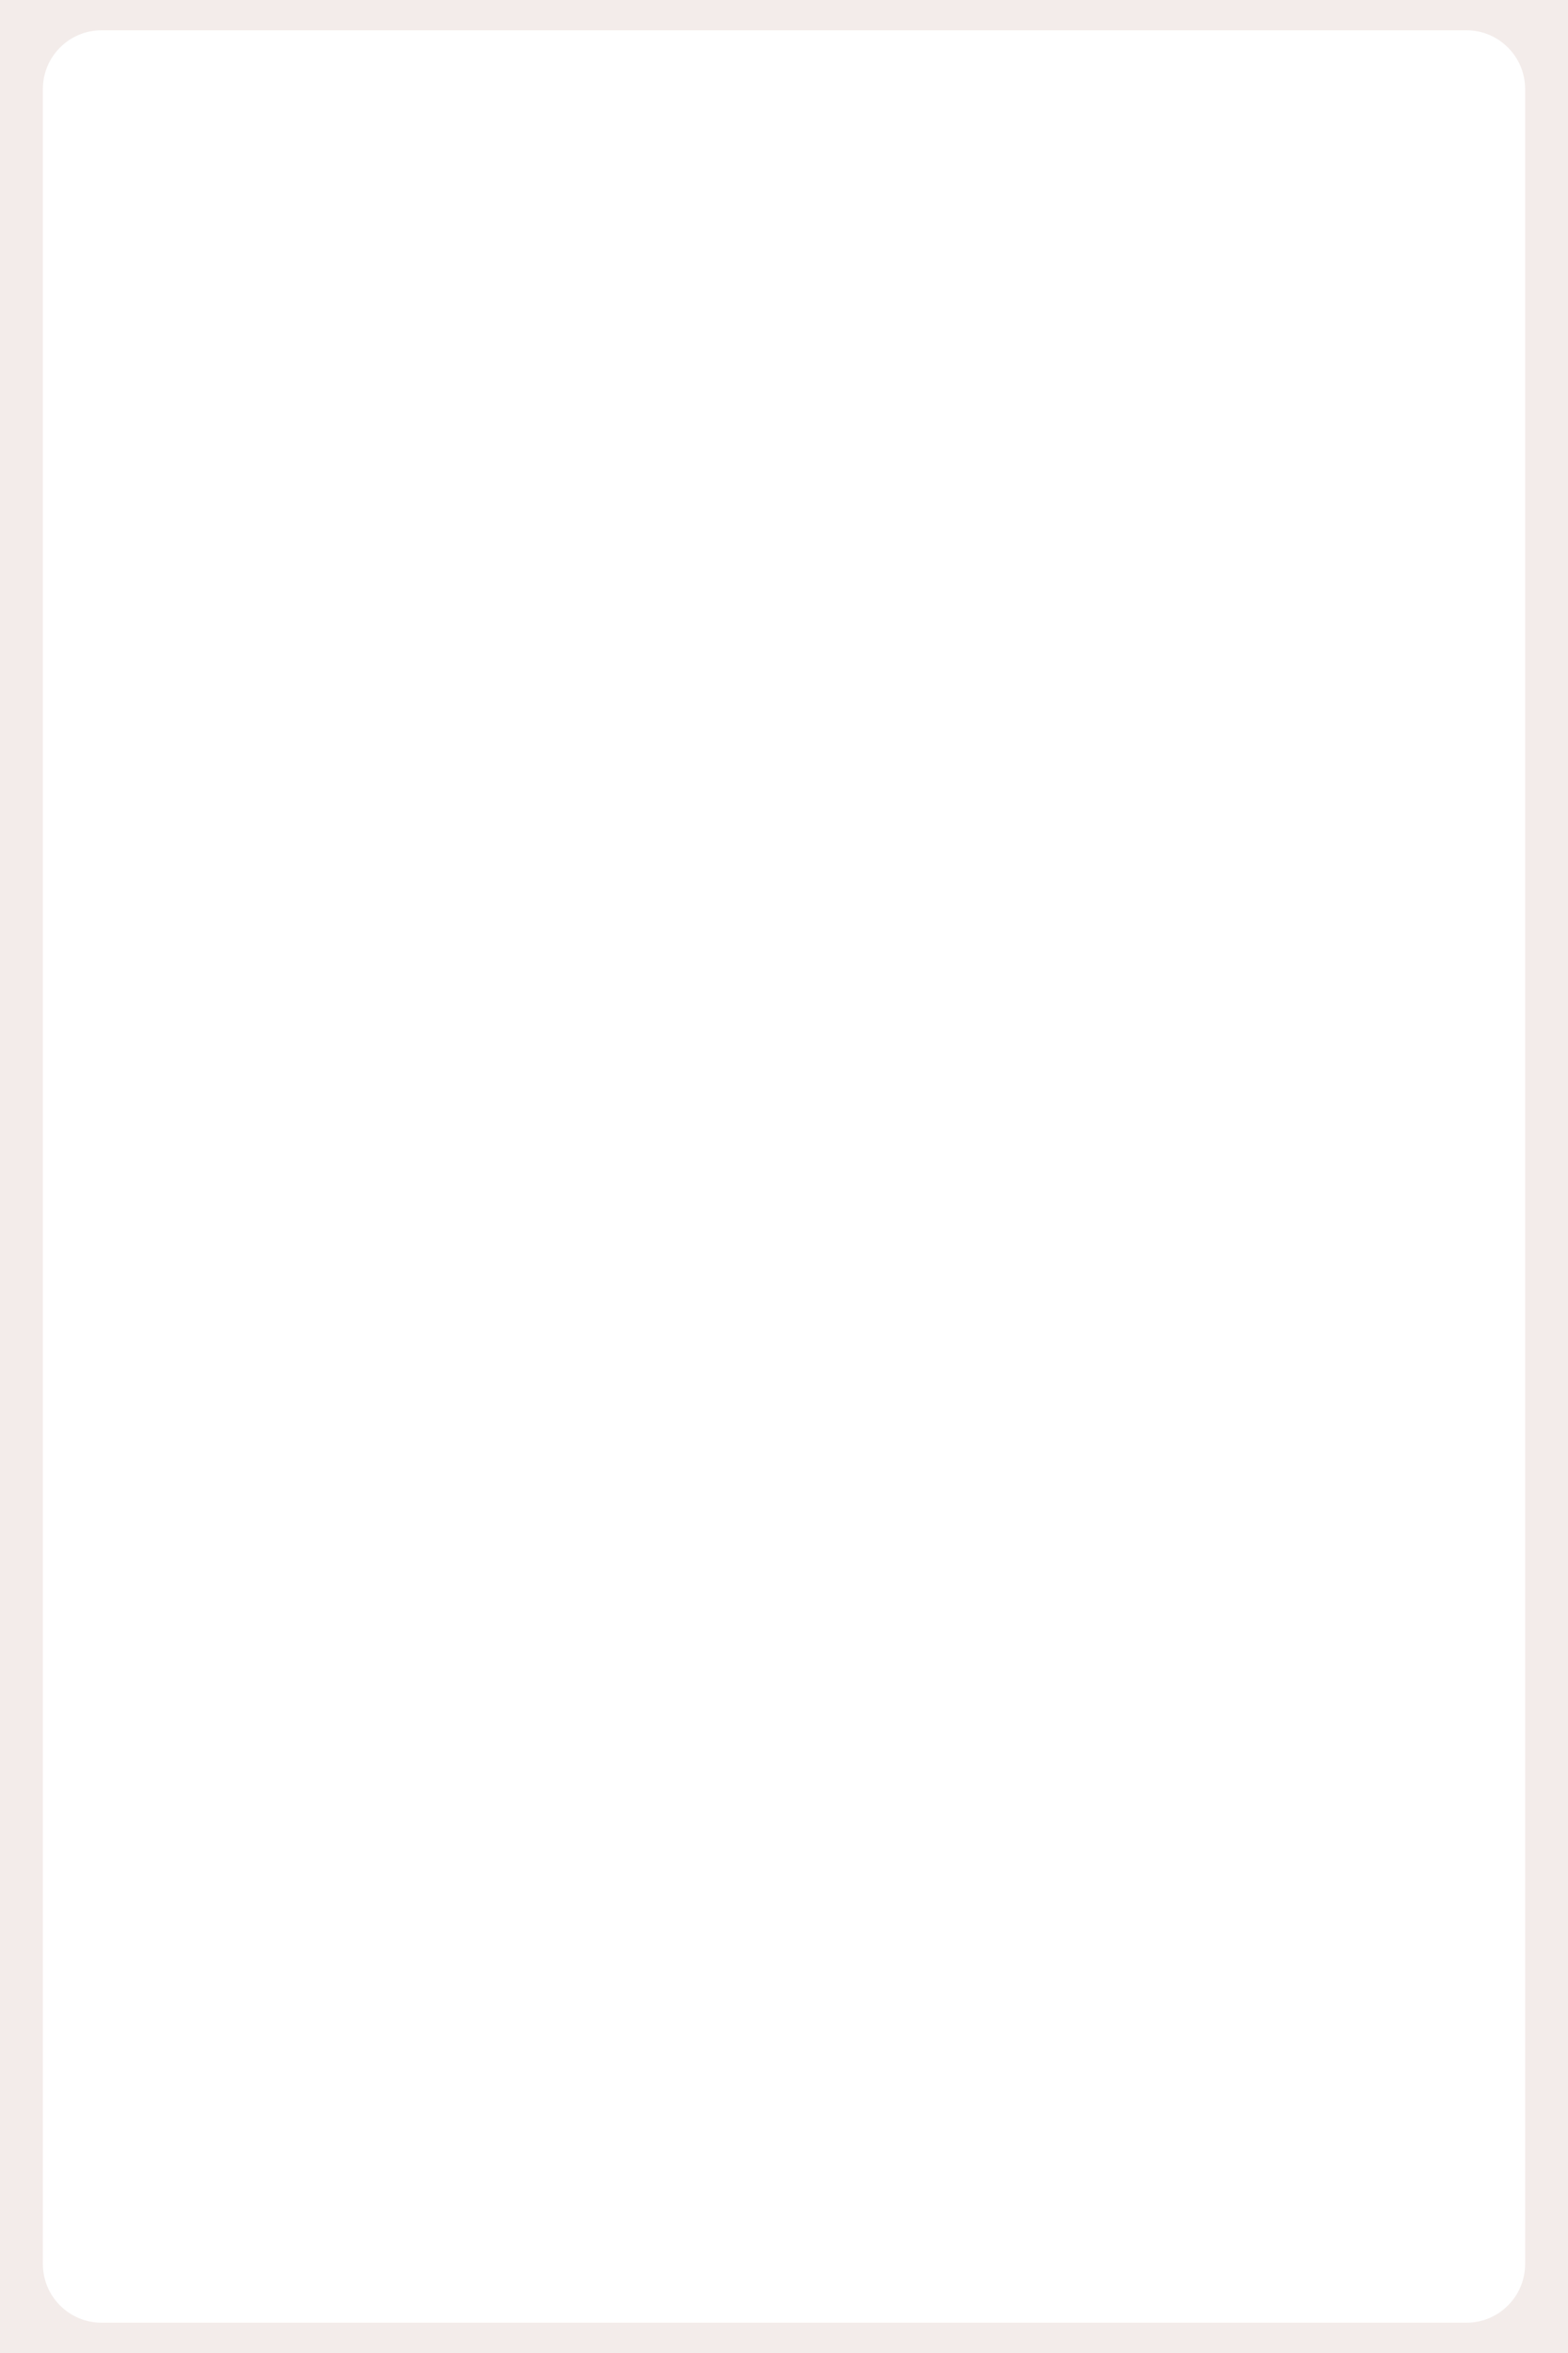<svg xmlns="http://www.w3.org/2000/svg" xmlns:xlink="http://www.w3.org/1999/xlink" width="400" zoomAndPan="magnify" viewBox="0 0 300 450" height="600" preserveAspectRatio="xMidYMid meet" version="1.0"><defs><clipPath id="a470e4e1c1"><path d="M 8.199 5.789 L 291.801 5.789 L 291.801 444.488 L 8.199 444.488 Z M 8.199 5.789" clip-rule="nonzero"></path></clipPath><clipPath id="04253dc499"><path d="M 19.449 5.789 L 280.551 5.789 C 286.766 5.789 291.801 10.824 291.801 17.039 L 291.801 432.961 C 291.801 439.176 286.766 444.211 280.551 444.211 L 19.449 444.211 C 13.234 444.211 8.199 439.176 8.199 432.961 L 8.199 17.039 C 8.199 10.824 13.234 5.789 19.449 5.789 Z M 19.449 5.789" clip-rule="nonzero"></path></clipPath><clipPath id="11ceccca27"><path d="M 0.199 0.789 L 283.801 0.789 L 283.801 439.238 L 0.199 439.238 Z M 0.199 0.789" clip-rule="nonzero"></path></clipPath><clipPath id="abd3f60cfb"><path d="M 11.449 0.789 L 272.551 0.789 C 278.766 0.789 283.801 5.824 283.801 12.039 L 283.801 427.961 C 283.801 434.176 278.766 439.211 272.551 439.211 L 11.449 439.211 C 5.234 439.211 0.199 434.176 0.199 427.961 L 0.199 12.039 C 0.199 5.824 5.234 0.789 11.449 0.789 Z M 11.449 0.789" clip-rule="nonzero"></path></clipPath><clipPath id="8c7c7e0f62"><rect x="0" width="284" y="0" height="440"></rect></clipPath></defs><rect x="-30" width="360" fill="#ffffff" y="-45" height="540" fill-opacity="1"></rect><rect x="-30" width="360" fill="#f3ecea" y="-45" height="540" fill-opacity="1"></rect><g clip-path="url(#a470e4e1c1)"><g clip-path="url(#04253dc499)"><g transform="matrix(1, 0, 0, 1, 8, 5)"><g clip-path="url(#8c7c7e0f62)"><g clip-path="url(#11ceccca27)"><g clip-path="url(#abd3f60cfb)"><path fill="#ffffff" d="M 0.199 0.789 L 283.801 0.789 L 283.801 439.488 L 0.199 439.488 Z M 0.199 0.789" fill-opacity="1" fill-rule="nonzero"></path></g></g></g></g></g></g></svg>